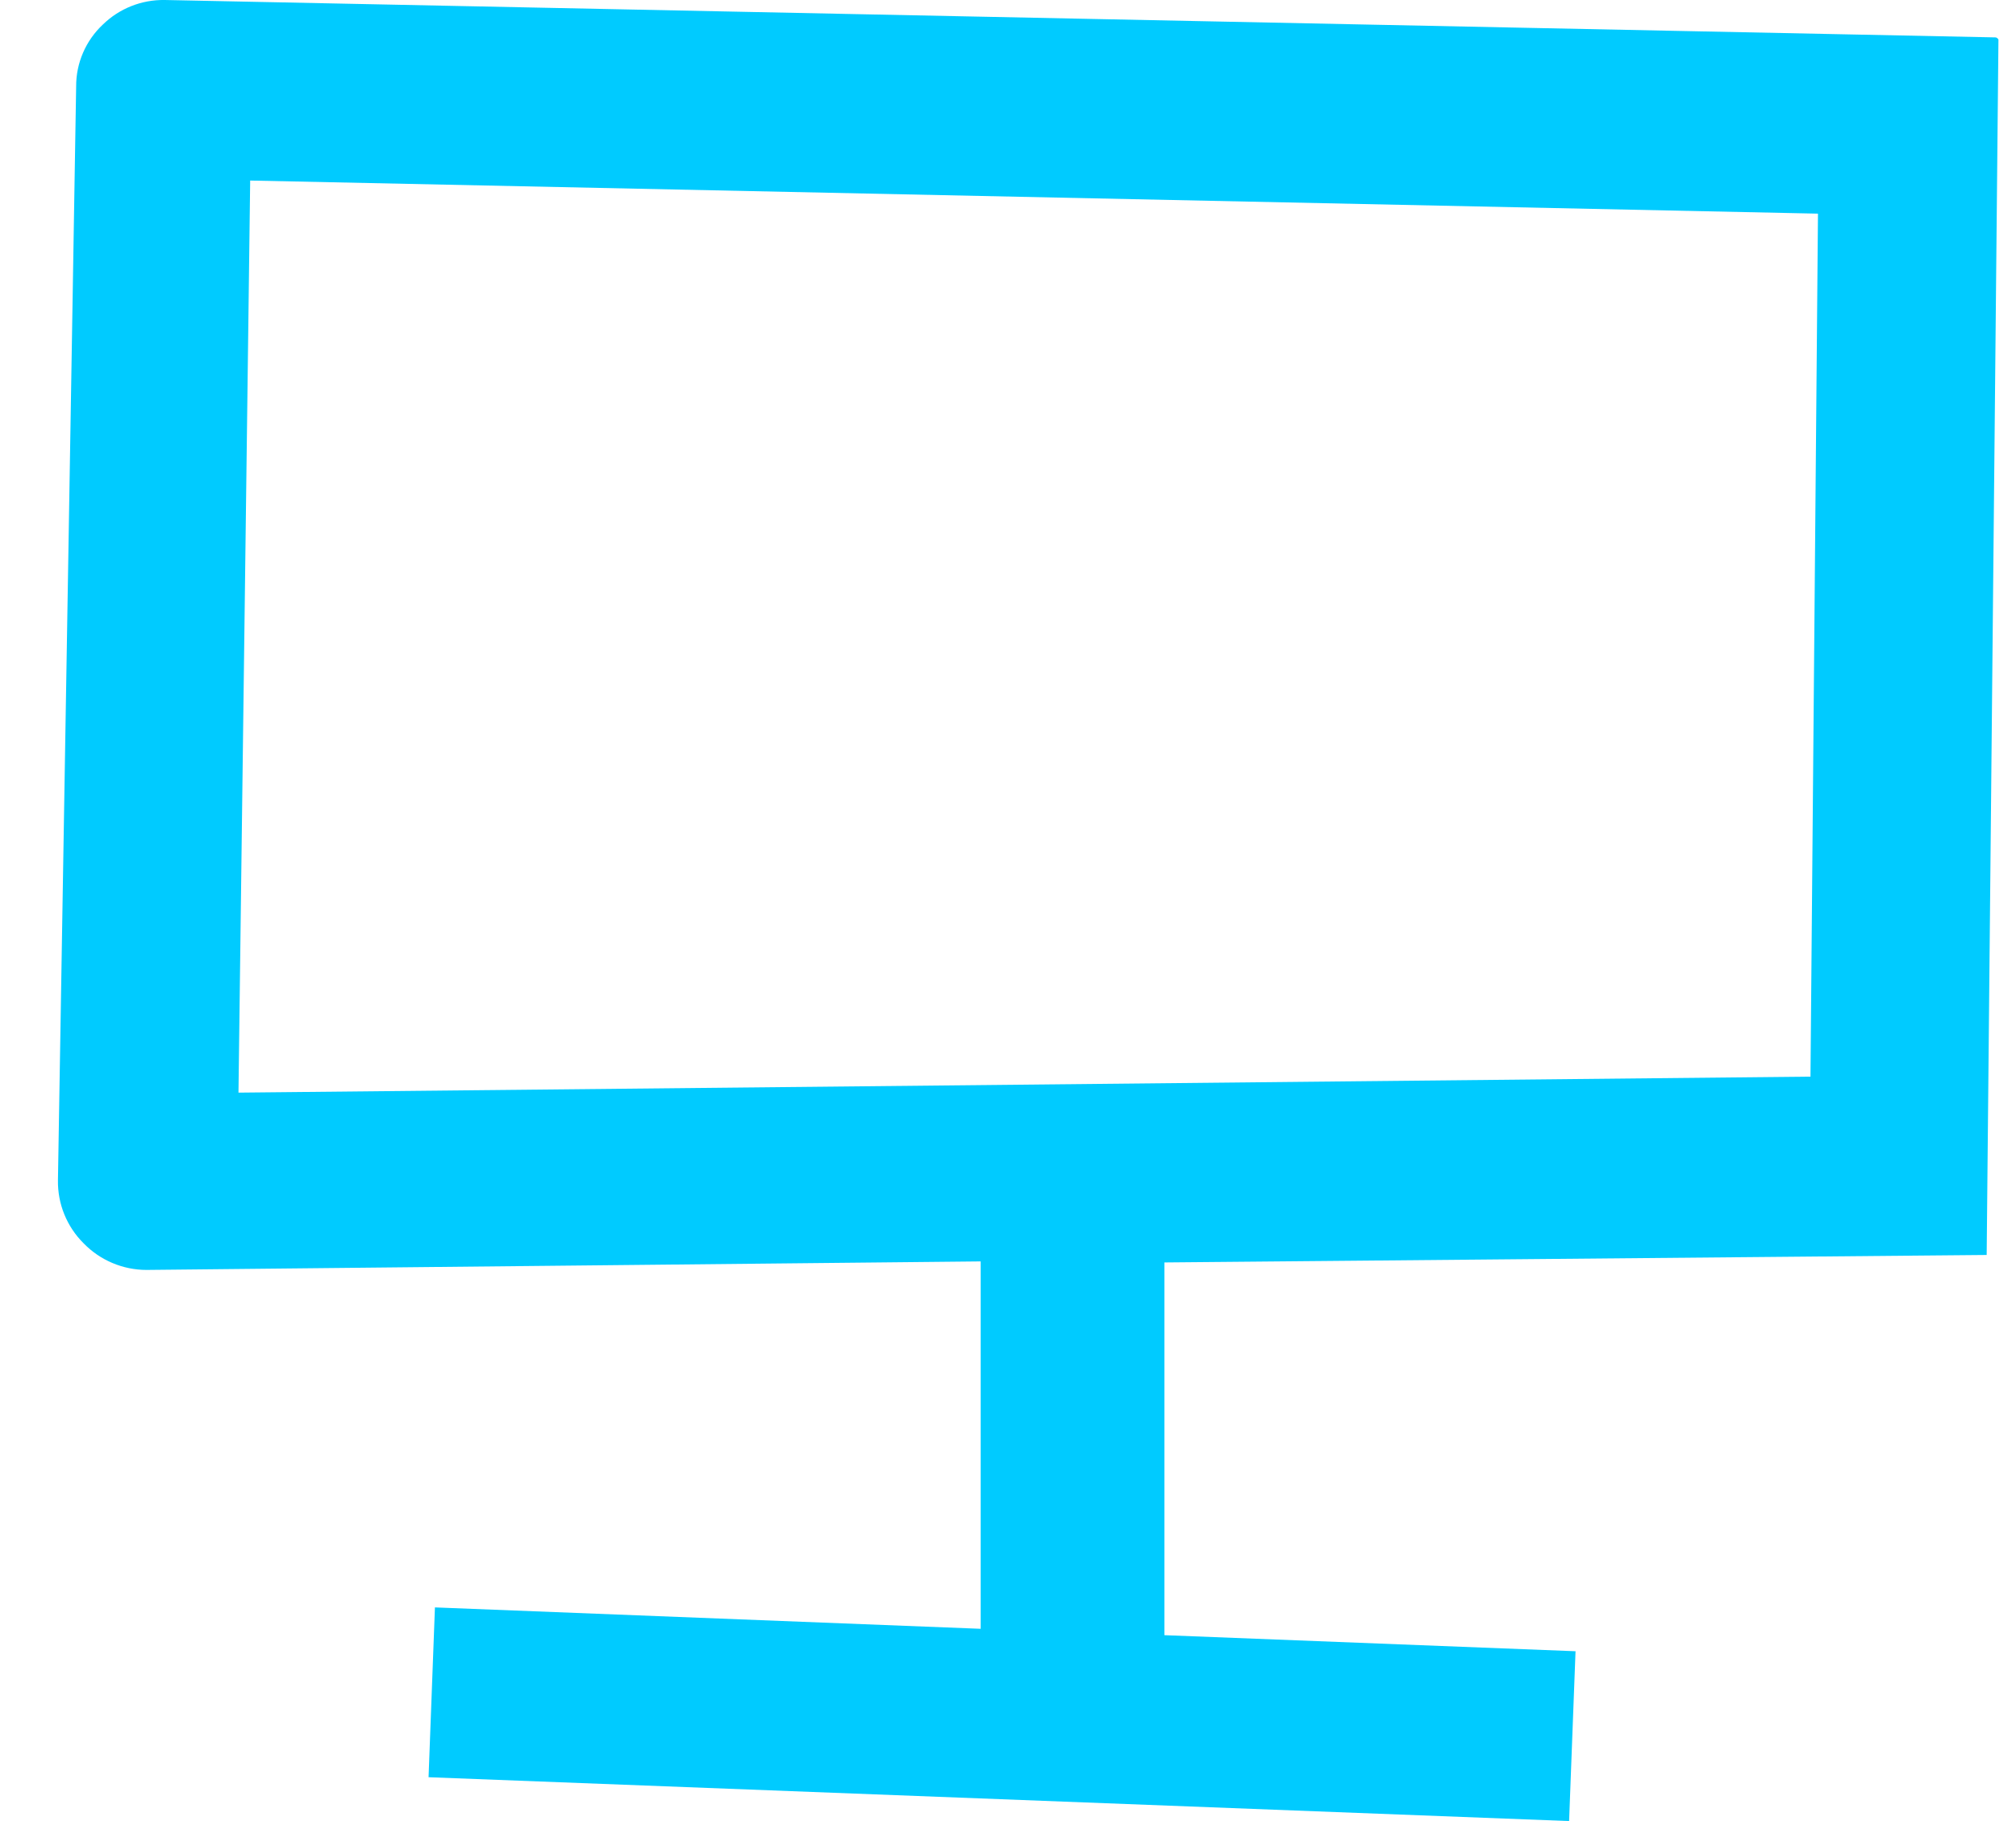 <svg width="31" height="28" viewBox="0 0 31 28" fill="none" xmlns="http://www.w3.org/2000/svg">
<path fill-rule="evenodd" clip-rule="evenodd" d="M2.534 0L30.681 0.575C30.714 0.575 30.73 0.608 30.73 0.608L30.549 19.296L17.905 19.411V25.142L24.227 25.389L24.128 28L6.59 27.326L6.688 24.715L15.08 25.044V19.395L2.254 19.526C1.889 19.526 1.539 19.378 1.285 19.116C1.027 18.86 0.885 18.51 0.891 18.147L1.171 1.33C1.169 0.97 1.318 0.625 1.581 0.378C1.835 0.13 2.178 -0.006 2.534 0ZM3.667 16.8L27.84 16.554V16.521L27.955 3.285L3.847 2.776L3.667 16.8Z" fill="#00CBFF"/>
</svg>
